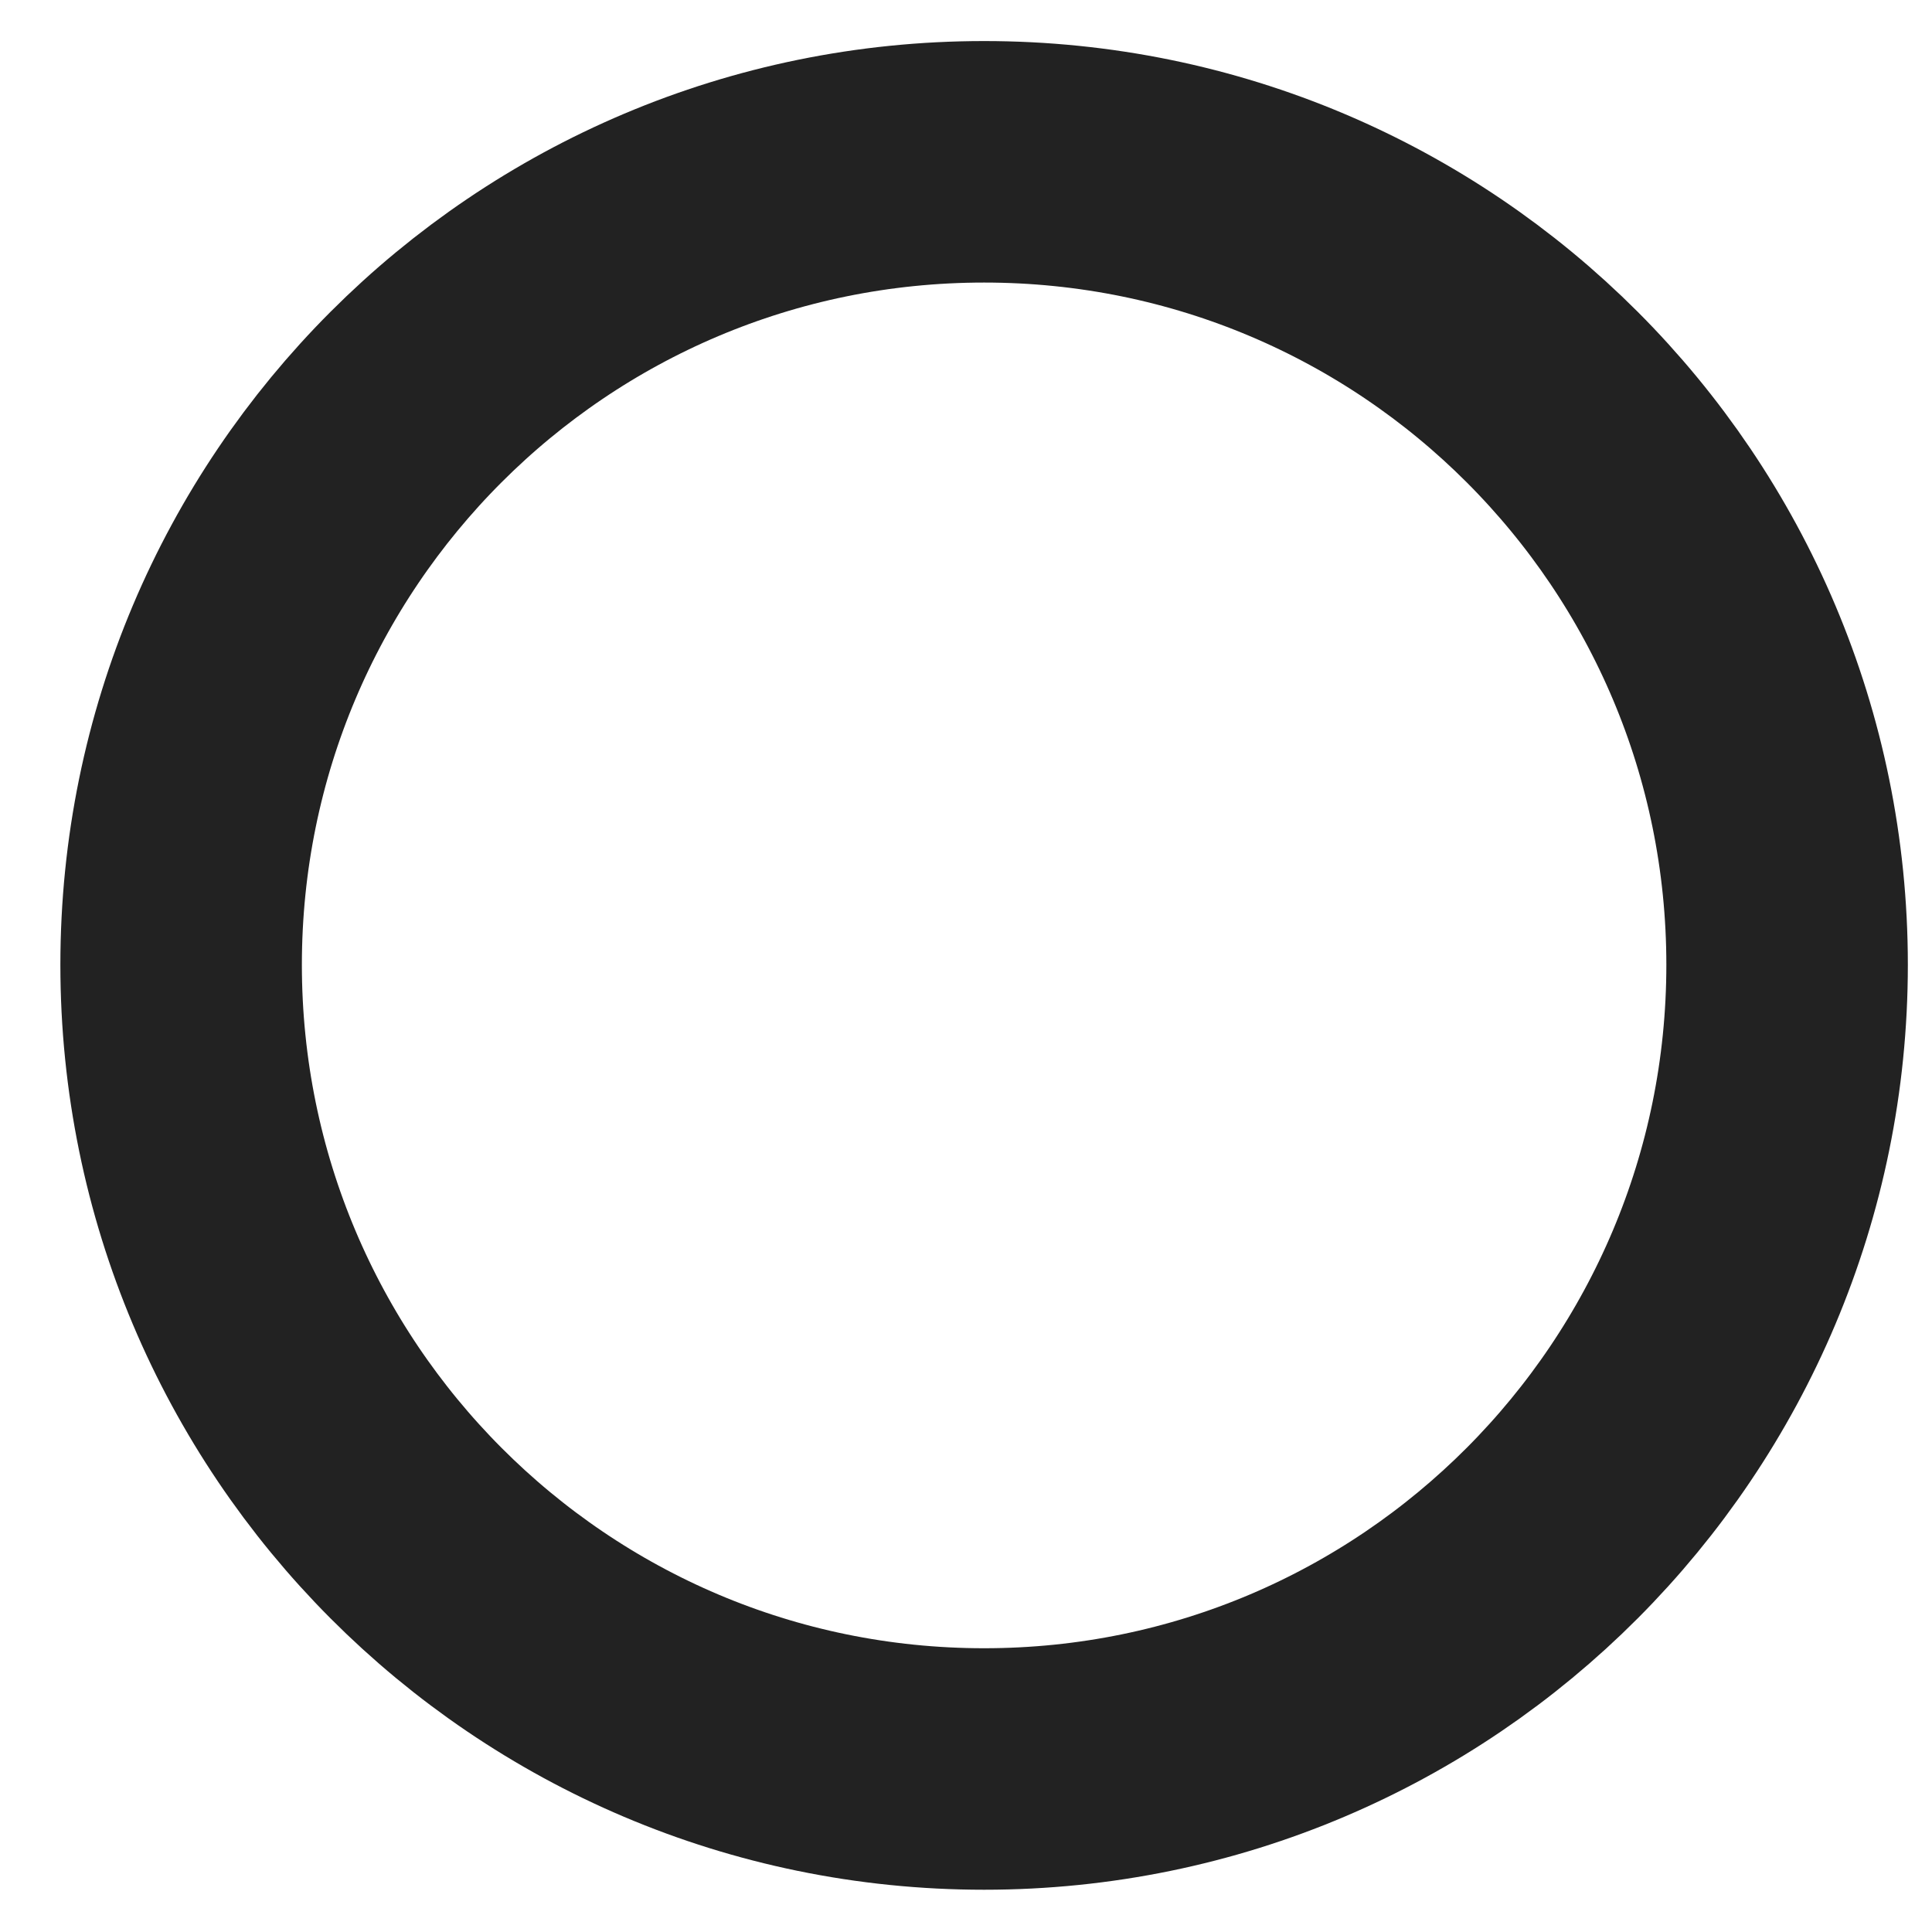 <?xml version="1.0" encoding="utf-8"?>
<!-- Generator: Adobe Illustrator 24.1.2, SVG Export Plug-In . SVG Version: 6.00 Build 0)  -->
<svg version="1.1" xmlns="http://www.w3.org/2000/svg" xmlns:xlink="http://www.w3.org/1999/xlink" x="0px" y="0px"
	 viewBox="0 0 16 16" style="enable-background:new 0 0 16 16;" xml:space="preserve">
<style type="text/css">
	.st0{display:none;}
	.st1{display:inline;fill:none;stroke:#000000;stroke-width:0.25;stroke-miterlimit:10;}
	.st2{display:inline;fill:none;}
	.st3{fill:none;stroke:#222222;stroke-width:2;stroke-miterlimit:10;}
	.st4{display:inline;}
	.st5{fill:none;stroke:#000000;stroke-width:0.25;stroke-miterlimit:10;}
</style>
<g id="Layer_1" class="st0">
	<rect x="7.22" y="1.89" class="st1" width="1.55" height="0.49"/>
	<rect x="6.58" y="0.8" class="st2" width="3.03" height="1.1"/>
</g>
<g id="Layer_2">
	<path class="st3" d="M14.8,7.99c0,3.67-2.97,6.66-6.65,6.66s-6.65-2.99-6.65-6.66c0-3.67,2.97-6.65,6.65-6.65S14.8,4.32,14.8,7.99z
		"/>
</g>
<g id="Layer_3" class="st0">
	<path class="st1" d="M12.94,8.66c0,2.73-2.21,4.95-4.94,4.95s-4.94-2.22-4.94-4.95c0-2.73,2.21-4.94,4.94-4.94
		S12.94,5.93,12.94,8.66z"/>
</g>
<g id="Layer_6" class="st0">
	<path class="st1" d="M8,2.39c-3.44,0-6.22,2.78-6.22,6.22c0,1.86,0.81,3.52,2.1,4.66c0.33,0.3,0.69,0.56,1.08,0.78
		c0.9,0.5,1.94,0.79,3.04,0.79c3.44,0,6.22-2.79,6.22-6.23S11.44,2.39,8,2.39z M8,14.21c-1,0-1.94-0.26-2.75-0.73
		c-0.33-0.18-0.63-0.4-0.91-0.65c-1.16-1.01-1.89-2.5-1.89-4.17C2.45,5.6,4.93,3.11,8,3.11s5.55,2.49,5.55,5.55
		C13.55,11.73,11.07,14.21,8,14.21z"/>
	<path class="st1" d="M8,3.11c-3.07,0-5.55,2.49-5.55,5.55c0,1.67,0.73,3.16,1.89,4.17c0.28,0.25,0.58,0.47,0.91,0.65
		C6.06,13.95,7,14.21,8,14.21c3.07,0,5.55-2.48,5.55-5.55C13.55,5.6,11.07,3.11,8,3.11z M8,13.61c-2.73,0-4.94-2.22-4.94-4.95
		c0-2.73,2.21-4.94,4.94-4.94s4.94,2.21,4.94,4.94C12.94,11.39,10.73,13.61,8,13.61z"/>
	<path class="st1" d="M12.94,8.66c0,2.73-2.21,4.95-4.94,4.95s-4.94-2.22-4.94-4.95c0-2.73,2.21-4.94,4.94-4.94
		S12.94,5.93,12.94,8.66z"/>
</g>
<g id="Layer_4" class="st0">
	<g class="st4">
		<path class="st5" d="M6.38,10.23c-0.9,0.9,4.49-4.49,3.59-3.59"/>
	</g>
	<g class="st4">
		<path class="st5" d="M7.99,5.13c0,0.23,0-1.16,0-0.92"/>
	</g>
	<g class="st4">
		<path class="st5" d="M10.5,6.11c-0.16,0.16,0.82-0.82,0.65-0.65"/>
	</g>
	<g class="st4">
		<path class="st5" d="M11.56,8.61c-0.26,0,1.32,0,1.06,0"/>
	</g>
	<g class="st4">
		<path class="st5" d="M11.17,11.76c0.17,0.16-0.85-0.79-0.68-0.63"/>
	</g>
	<g class="st4">
		<path class="st5" d="M7.99,13.05c0,0.23,0-1.16,0-0.92"/>
	</g>
	<g class="st4">
		<path class="st5" d="M4.85,11.76c-0.16,0.16,0.82-0.82,0.65-0.65"/>
	</g>
	<g class="st4">
		<path class="st5" d="M3.47,8.61c-0.23,0,1.16,0,0.92,0"/>
	</g>
	<g class="st4">
		<path class="st5" d="M5.51,6.16c0.17,0.16-0.85-0.79-0.68-0.63"/>
	</g>
</g>
<g id="Layer_5" class="st0">
	<path class="st1" d="M9.17,6.95c0,0,0.06-0.99-1.35,0.67c-1,0-1.55-0.18-1.58,1.04c0,0.21-0.01,0.68,0.35,0.83"/>
	<path class="st1" d="M9.17,7.86v2.56c0,0-0.16,0.41-0.86-0.42C7.78,9.58,7.78,9.58,7.78,9.58L7.44,9.56"/>
</g>
<g id="Layer_8" class="st0">
	<rect x="7.22" y="1.83" class="st1" width="1.64" height="0.52"/>
</g>
<g id="Layer_7" class="st0">
	<path class="st1" d="M9.33,1.83H6.76c-0.16,0-0.28-0.13-0.28-0.28V1.25c0-0.16,0.13-0.28,0.28-0.28h2.57
		c0.16,0,0.28,0.13,0.28,0.28v0.29C9.61,1.7,9.49,1.83,9.33,1.83z"/>
</g>
<g id="Layer_9" class="st0">
	<path class="st1" d="M2.45,5.79C1.55,5.19,1.39,4,1.93,3.31c0.56-0.73,1.86-0.85,2.65-0.02"/>
	<path class="st1" d="M11.35,3.36c0.71-0.81,1.91-0.82,2.53-0.2c0.66,0.65,0.6,1.95-0.32,2.63"/>
	<path class="st1" d="M13.47,3.46c0.04,0.03,0.41,0.29,0.43,0.76c0.02,0.52-0.4,0.81-0.43,0.83"/>
</g>
</svg>
